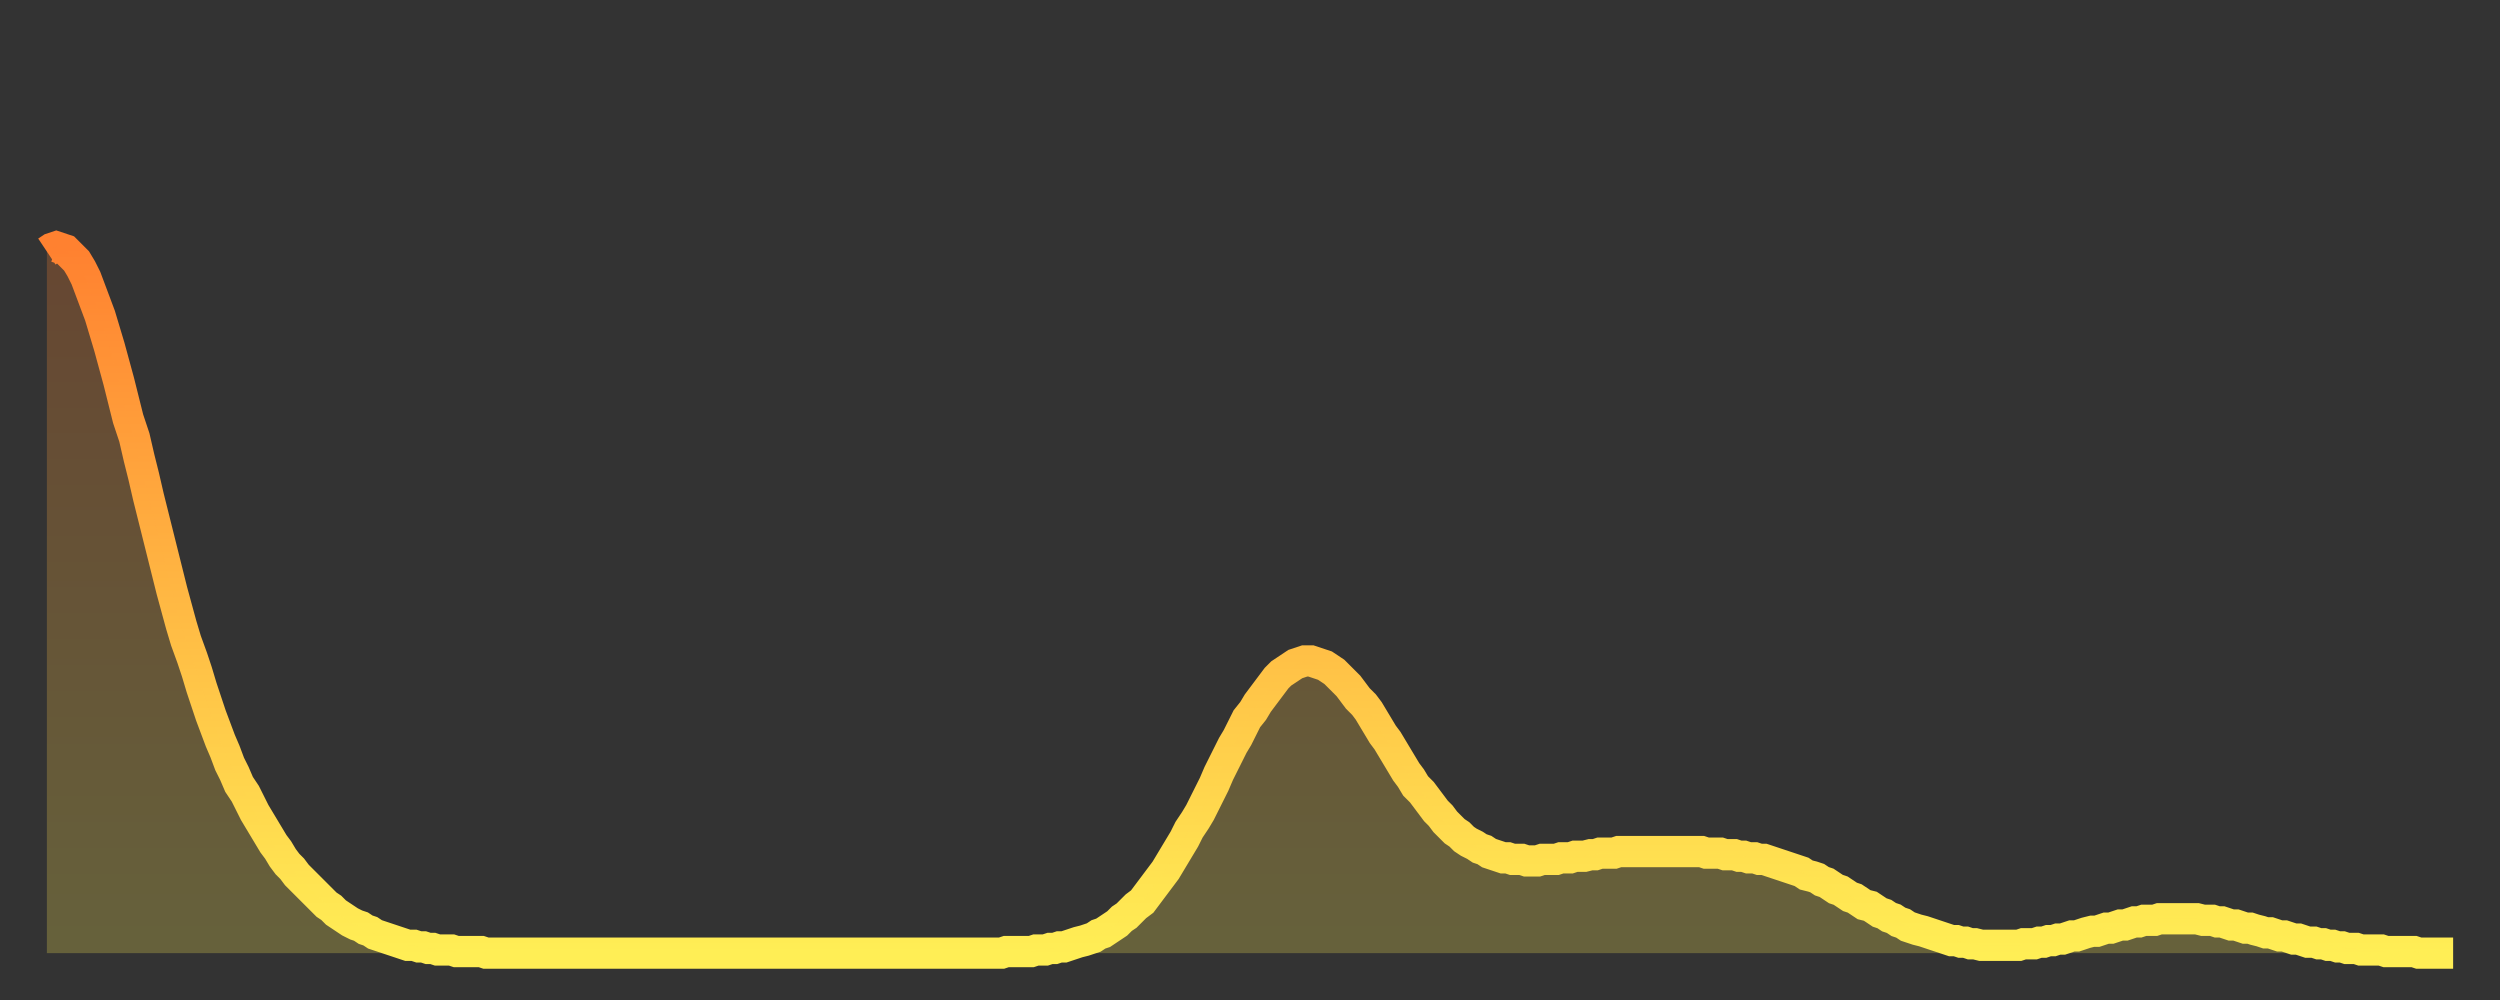 <?xml version="1.0" encoding="utf-8" ?>
<svg baseProfile="full" height="64" version="1.1" width="160" xmlns="http://www.w3.org/2000/svg" xmlns:ev="http://www.w3.org/2001/xml-events" xmlns:xlink="http://www.w3.org/1999/xlink"><rect width="100%" height="100%" fill="#333333" stroke="none"/><defs><linearGradient id="id294318" x1="0" x2="0" y1="0" y2="1"><stop offset="0%" stop-color="#ff8130" /><stop offset="50%" stop-color="#ffb843" /><stop offset="100%" stop-color="#ffee55" /></linearGradient></defs><g transform="translate(3,3)"><g><path d="M 0.0 13.1 0.3 12.9 0.6 12.8 0.9 12.9 1.2 13.0 1.5 13.3 1.9 13.7 2.2 14.2 2.5 14.8 2.8 15.6 3.1 16.4 3.4 17.2 3.7 18.2 4.0 19.2 4.3 20.3 4.6 21.4 4.9 22.6 5.2 23.8 5.6 25.0 5.9 26.3 6.2 27.5 6.5 28.8 6.8 30.0 7.1 31.2 7.4 32.4 7.7 33.6 8.0 34.8 8.3 35.9 8.6 37.0 8.9 38.0 9.3 39.1 9.6 40.0 9.9 41.0 10.2 41.9 10.5 42.8 10.8 43.6 11.1 44.4 11.4 45.1 11.7 45.9 12.0 46.5 12.3 47.2 12.7 47.8 13.0 48.4 13.3 49.0 13.6 49.5 13.9 50.0 14.2 50.5 14.5 51.0 14.8 51.4 15.1 51.9 15.4 52.3 15.7 52.6 16.0 53.0 16.4 53.4 16.7 53.7 17.0 54.0 17.3 54.3 17.6 54.6 17.9 54.9 18.2 55.1 18.5 55.4 18.8 55.6 19.1 55.8 19.4 56.0 19.8 56.2 20.1 56.3 20.4 56.5 20.7 56.6 21.0 56.8 21.3 56.9 21.6 57.0 21.9 57.1 22.2 57.2 22.5 57.3 22.8 57.4 23.1 57.5 23.5 57.5 23.8 57.6 24.1 57.6 24.4 57.7 24.7 57.7 25.0 57.8 25.3 57.8 25.6 57.8 25.9 57.8 26.2 57.9 26.5 57.9 26.8 57.9 27.2 57.9 27.5 57.9 27.8 57.9 28.1 58.0 28.4 58.0 28.7 58.0 29.0 58.0 29.3 58.0 29.6 58.0 29.9 58.0 30.2 58.0 30.6 58.0 30.9 58.0 31.2 58.0 31.5 58.0 31.8 58.0 32.1 58.0 32.4 58.0 32.7 58.0 33.0 58.0 33.3 58.0 33.6 58.0 33.9 58.0 34.3 58.0 34.6 58.0 34.9 58.0 35.2 58.0 35.5 58.0 35.8 58.0 36.1 58.0 36.4 58.0 36.7 58.0 37.0 58.0 37.3 58.0 37.7 58.0 38.0 58.0 38.3 58.0 38.6 58.0 38.9 58.0 39.2 58.0 39.5 58.0 39.8 58.0 40.1 58.0 40.4 58.0 40.7 58.0 41.0 58.0 41.4 58.0 41.7 58.0 42.0 58.0 42.3 58.0 42.6 58.0 42.9 58.0 43.2 58.0 43.5 58.0 43.8 58.0 44.1 58.0 44.4 58.0 44.7 58.0 45.1 58.0 45.4 58.0 45.7 58.0 46.0 58.0 46.3 58.0 46.6 58.0 46.9 58.0 47.2 58.0 47.5 58.0 47.8 58.0 48.1 58.0 48.5 58.0 48.8 58.0 49.1 58.0 49.4 58.0 49.7 58.0 50.0 58.0 50.3 58.0 50.6 58.0 50.9 58.0 51.2 58.0 51.5 58.0 51.8 58.0 52.2 58.0 52.5 58.0 52.8 58.0 53.1 58.0 53.4 58.0 53.7 58.0 54.0 58.0 54.3 58.0 54.6 58.0 54.9 58.0 55.2 58.0 55.6 58.0 55.9 58.0 56.2 58.0 56.5 58.0 56.8 58.0 57.1 58.0 57.4 58.0 57.7 58.0 58.0 58.0 58.3 58.0 58.6 58.0 58.9 58.0 59.3 58.0 59.6 58.0 59.9 58.0 60.2 58.0 60.5 58.0 60.8 58.0 61.1 58.0 61.4 57.9 61.7 57.9 62.0 57.9 62.3 57.9 62.6 57.9 63.0 57.9 63.3 57.8 63.6 57.8 63.9 57.8 64.2 57.7 64.5 57.7 64.8 57.6 65.1 57.6 65.4 57.5 65.7 57.4 66.0 57.3 66.4 57.2 66.7 57.1 67.0 57.0 67.3 56.8 67.6 56.7 67.9 56.5 68.2 56.3 68.5 56.1 68.8 55.8 69.1 55.6 69.4 55.3 69.7 55.0 70.1 54.7 70.4 54.3 70.7 53.9 71.0 53.5 71.3 53.1 71.6 52.7 71.9 52.2 72.2 51.7 72.5 51.2 72.8 50.7 73.1 50.1 73.5 49.5 73.8 49.0 74.1 48.4 74.4 47.8 74.7 47.2 75.0 46.5 75.3 45.9 75.6 45.3 75.9 44.7 76.2 44.2 76.5 43.6 76.8 43.0 77.2 42.5 77.5 42.0 77.8 41.6 78.1 41.2 78.4 40.8 78.7 40.4 79.0 40.1 79.3 39.9 79.6 39.7 79.9 39.5 80.2 39.4 80.5 39.3 80.9 39.3 81.2 39.4 81.5 39.5 81.8 39.6 82.1 39.8 82.4 40.0 82.7 40.3 83.0 40.6 83.3 40.9 83.6 41.3 83.9 41.7 84.3 42.1 84.6 42.5 84.9 43.0 85.2 43.5 85.5 44.0 85.8 44.4 86.1 44.9 86.4 45.4 86.7 45.9 87.0 46.4 87.3 46.8 87.6 47.3 88.0 47.7 88.3 48.1 88.6 48.5 88.9 48.9 89.2 49.2 89.5 49.6 89.8 49.9 90.1 50.2 90.4 50.4 90.7 50.7 91.0 50.9 91.4 51.1 91.7 51.3 92.0 51.4 92.3 51.6 92.6 51.7 92.9 51.8 93.2 51.9 93.5 51.9 93.8 52.0 94.1 52.0 94.4 52.0 94.7 52.1 95.1 52.1 95.4 52.1 95.7 52.0 96.0 52.0 96.3 52.0 96.6 52.0 96.9 51.9 97.2 51.9 97.5 51.9 97.8 51.8 98.1 51.8 98.4 51.8 98.8 51.7 99.1 51.7 99.4 51.6 99.7 51.6 100.0 51.6 100.3 51.6 100.6 51.5 100.9 51.5 101.2 51.5 101.5 51.5 101.8 51.5 102.2 51.5 102.5 51.5 102.8 51.5 103.1 51.5 103.4 51.5 103.7 51.5 104.0 51.5 104.3 51.5 104.6 51.5 104.9 51.5 105.2 51.5 105.5 51.5 105.9 51.5 106.2 51.6 106.5 51.6 106.8 51.6 107.1 51.6 107.4 51.7 107.7 51.7 108.0 51.7 108.3 51.8 108.6 51.8 108.9 51.9 109.3 51.9 109.6 52.0 109.9 52.0 110.2 52.1 110.5 52.2 110.8 52.3 111.1 52.4 111.4 52.5 111.7 52.6 112.0 52.7 112.3 52.8 112.6 53.0 113.0 53.1 113.3 53.2 113.6 53.4 113.9 53.5 114.2 53.7 114.5 53.9 114.8 54.0 115.1 54.2 115.4 54.4 115.7 54.5 116.0 54.7 116.3 54.9 116.7 55.0 117.0 55.2 117.3 55.4 117.6 55.5 117.9 55.7 118.2 55.8 118.5 56.0 118.8 56.1 119.1 56.3 119.4 56.4 119.7 56.5 120.1 56.6 120.4 56.7 120.7 56.8 121.0 56.9 121.3 57.0 121.6 57.1 121.9 57.2 122.2 57.2 122.5 57.3 122.8 57.3 123.1 57.4 123.4 57.4 123.8 57.5 124.1 57.5 124.4 57.5 124.7 57.5 125.0 57.5 125.3 57.5 125.6 57.5 125.9 57.5 126.2 57.5 126.5 57.4 126.8 57.4 127.2 57.4 127.5 57.3 127.8 57.3 128.1 57.2 128.4 57.2 128.7 57.1 129.0 57.1 129.3 57.0 129.6 56.9 129.9 56.9 130.2 56.8 130.5 56.7 130.9 56.6 131.2 56.6 131.5 56.5 131.8 56.4 132.1 56.4 132.4 56.3 132.7 56.2 133.0 56.2 133.3 56.1 133.6 56.0 133.9 56.0 134.2 55.9 134.6 55.9 134.9 55.9 135.2 55.8 135.5 55.8 135.8 55.8 136.1 55.8 136.4 55.8 136.7 55.8 137.0 55.8 137.3 55.8 137.6 55.8 138.0 55.9 138.3 55.9 138.6 55.9 138.9 56.0 139.2 56.0 139.5 56.1 139.8 56.2 140.1 56.2 140.4 56.3 140.7 56.4 141.0 56.4 141.3 56.5 141.7 56.6 142.0 56.7 142.3 56.7 142.6 56.8 142.9 56.9 143.2 56.9 143.5 57.0 143.8 57.1 144.1 57.1 144.4 57.2 144.7 57.3 145.1 57.3 145.4 57.4 145.7 57.4 146.0 57.5 146.3 57.5 146.6 57.6 146.9 57.6 147.2 57.7 147.5 57.7 147.8 57.7 148.1 57.8 148.4 57.8 148.8 57.8 149.1 57.8 149.4 57.8 149.7 57.9 150.0 57.9 150.3 57.9 150.6 57.9 150.9 57.9 151.2 57.9 151.5 57.9 151.8 58.0 152.1 58.0 152.5 58.0 152.8 58.0 153.1 58.0 153.4 58.0 153.7 58.0 154.0 58.0" fill="none" id="graph-curve" opacity="1" stroke="url(#id294318)" stroke-width="2" /><path d="M 0 58 L 0.0 13.1 0.3 12.9 0.6 12.8 0.9 12.9 1.2 13.0 1.5 13.3 1.9 13.7 2.2 14.2 2.5 14.8 2.8 15.6 3.1 16.4 3.4 17.2 3.7 18.2 4.0 19.2 4.3 20.3 4.6 21.4 4.9 22.6 5.2 23.8 5.6 25.0 5.9 26.3 6.2 27.5 6.5 28.8 6.8 30.0 7.1 31.2 7.4 32.4 7.7 33.6 8.0 34.8 8.3 35.9 8.6 37.0 8.9 38.0 9.3 39.1 9.6 40.0 9.9 41.0 10.2 41.9 10.5 42.8 10.8 43.6 11.1 44.4 11.4 45.1 11.7 45.9 12.0 46.5 12.3 47.2 12.7 47.8 13.0 48.4 13.3 49.0 13.6 49.5 13.9 50.0 14.2 50.5 14.5 51.0 14.8 51.4 15.1 51.9 15.4 52.3 15.7 52.6 16.0 53.0 16.4 53.4 16.7 53.7 17.0 54.0 17.3 54.3 17.6 54.6 17.9 54.9 18.2 55.1 18.5 55.4 18.8 55.6 19.1 55.8 19.4 56.0 19.8 56.2 20.1 56.3 20.4 56.5 20.7 56.6 21.0 56.8 21.3 56.9 21.6 57.0 21.9 57.1 22.2 57.2 22.5 57.3 22.8 57.4 23.1 57.5 23.5 57.5 23.8 57.6 24.1 57.6 24.4 57.7 24.7 57.7 25.0 57.8 25.3 57.8 25.6 57.8 25.9 57.8 26.2 57.9 26.5 57.9 26.8 57.9 27.2 57.9 27.5 57.9 27.8 57.9 28.1 58.0 28.4 58.0 28.7 58.0 29.0 58.0 29.3 58.0 29.6 58.0 29.9 58.0 30.2 58.0 30.6 58.0 30.9 58.0 31.2 58.0 31.5 58.0 31.8 58.0 32.1 58.0 32.4 58.0 32.7 58.0 33.0 58.0 33.3 58.0 33.6 58.0 33.9 58.0 34.3 58.0 34.6 58.0 34.9 58.0 35.2 58.0 35.5 58.0 35.8 58.0 36.1 58.0 36.4 58.0 36.7 58.0 37.0 58.0 37.3 58.0 37.7 58.0 38.0 58.0 38.3 58.0 38.6 58.0 38.9 58.0 39.2 58.0 39.5 58.0 39.8 58.0 40.1 58.0 40.4 58.0 40.7 58.0 41.0 58.0 41.4 58.0 41.7 58.0 42.0 58.0 42.3 58.0 42.6 58.0 42.9 58.0 43.2 58.0 43.5 58.0 43.8 58.0 44.1 58.0 44.4 58.0 44.7 58.0 45.1 58.0 45.4 58.0 45.7 58.0 46.0 58.0 46.3 58.0 46.6 58.0 46.9 58.0 47.2 58.0 47.5 58.0 47.8 58.0 48.1 58.0 48.5 58.0 48.8 58.0 49.1 58.0 49.4 58.0 49.7 58.0 50.0 58.0 50.3 58.0 50.6 58.0 50.9 58.0 51.2 58.0 51.5 58.0 51.8 58.0 52.2 58.0 52.5 58.0 52.8 58.0 53.1 58.0 53.4 58.0 53.7 58.0 54.0 58.0 54.3 58.0 54.6 58.0 54.9 58.0 55.2 58.0 55.6 58.0 55.9 58.0 56.2 58.0 56.5 58.0 56.8 58.0 57.1 58.0 57.4 58.0 57.7 58.0 58.0 58.0 58.3 58.0 58.6 58.0 58.9 58.0 59.3 58.0 59.6 58.0 59.9 58.0 60.2 58.0 60.5 58.0 60.8 58.0 61.1 58.0 61.4 57.9 61.7 57.9 62.0 57.9 62.3 57.9 62.6 57.9 63.0 57.9 63.3 57.8 63.6 57.8 63.9 57.8 64.2 57.7 64.5 57.7 64.8 57.6 65.1 57.6 65.4 57.5 65.7 57.4 66.0 57.3 66.4 57.2 66.7 57.1 67.0 57.0 67.3 56.8 67.6 56.7 67.9 56.5 68.2 56.3 68.5 56.1 68.8 55.8 69.1 55.6 69.4 55.3 69.7 55.0 70.1 54.7 70.4 54.3 70.7 53.9 71.0 53.5 71.3 53.1 71.6 52.7 71.9 52.2 72.2 51.7 72.5 51.2 72.8 50.7 73.1 50.1 73.5 49.5 73.8 49.0 74.1 48.4 74.4 47.8 74.7 47.2 75.0 46.5 75.3 45.9 75.6 45.3 75.9 44.7 76.2 44.2 76.5 43.6 76.8 43.0 77.2 42.5 77.5 42.0 77.8 41.6 78.1 41.2 78.4 40.8 78.7 40.4 79.0 40.1 79.3 39.9 79.6 39.7 79.9 39.5 80.2 39.4 80.5 39.3 80.9 39.3 81.2 39.4 81.5 39.5 81.8 39.6 82.1 39.8 82.4 40.0 82.7 40.3 83.0 40.6 83.3 40.9 83.6 41.3 83.9 41.7 84.3 42.1 84.6 42.5 84.9 43.0 85.2 43.5 85.5 44.0 85.8 44.4 86.1 44.9 86.4 45.4 86.7 45.9 87.0 46.4 87.3 46.8 87.6 47.3 88.0 47.7 88.3 48.1 88.6 48.5 88.9 48.9 89.2 49.2 89.5 49.6 89.8 49.9 90.1 50.2 90.4 50.4 90.7 50.7 91.0 50.9 91.4 51.1 91.7 51.3 92.0 51.4 92.3 51.6 92.6 51.7 92.9 51.8 93.2 51.9 93.5 51.9 93.8 52.0 94.1 52.0 94.4 52.0 94.7 52.1 95.1 52.1 95.4 52.1 95.7 52.0 96.0 52.0 96.3 52.0 96.6 52.0 96.9 51.9 97.2 51.9 97.5 51.9 97.8 51.8 98.1 51.8 98.4 51.8 98.8 51.7 99.1 51.7 99.4 51.6 99.7 51.6 100.0 51.6 100.3 51.6 100.6 51.5 100.9 51.5 101.2 51.5 101.5 51.5 101.8 51.5 102.2 51.5 102.5 51.5 102.8 51.5 103.1 51.5 103.4 51.5 103.7 51.5 104.0 51.5 104.3 51.5 104.6 51.5 104.9 51.5 105.2 51.5 105.5 51.5 105.9 51.5 106.2 51.6 106.5 51.6 106.8 51.6 107.1 51.6 107.4 51.7 107.7 51.7 108.0 51.7 108.3 51.8 108.6 51.8 108.9 51.9 109.3 51.9 109.6 52.0 109.9 52.0 110.2 52.1 110.5 52.2 110.8 52.3 111.1 52.4 111.4 52.5 111.7 52.6 112.0 52.7 112.3 52.8 112.6 53.0 113.0 53.1 113.3 53.2 113.6 53.4 113.9 53.5 114.2 53.7 114.5 53.9 114.8 54.0 115.1 54.2 115.4 54.4 115.7 54.5 116.0 54.7 116.3 54.9 116.7 55.0 117.0 55.2 117.3 55.4 117.6 55.5 117.9 55.7 118.2 55.8 118.5 56.0 118.8 56.1 119.1 56.3 119.4 56.4 119.7 56.5 120.1 56.6 120.4 56.7 120.7 56.8 121.0 56.9 121.3 57.0 121.6 57.1 121.9 57.2 122.2 57.2 122.5 57.3 122.8 57.3 123.1 57.4 123.4 57.4 123.8 57.5 124.1 57.5 124.4 57.5 124.7 57.5 125.0 57.5 125.3 57.5 125.6 57.5 125.9 57.5 126.2 57.5 126.5 57.4 126.8 57.4 127.2 57.4 127.5 57.3 127.8 57.3 128.1 57.2 128.4 57.2 128.7 57.1 129.0 57.1 129.3 57.0 129.6 56.9 129.9 56.9 130.2 56.8 130.5 56.7 130.9 56.6 131.2 56.6 131.5 56.5 131.8 56.4 132.1 56.4 132.4 56.3 132.7 56.2 133.0 56.2 133.3 56.1 133.6 56.0 133.9 56.0 134.2 55.9 134.6 55.9 134.9 55.9 135.2 55.8 135.5 55.8 135.8 55.8 136.1 55.8 136.4 55.8 136.7 55.8 137.0 55.8 137.3 55.8 137.6 55.8 138.0 55.9 138.3 55.9 138.6 55.9 138.9 56.0 139.2 56.0 139.5 56.1 139.8 56.2 140.1 56.2 140.4 56.3 140.7 56.4 141.0 56.4 141.3 56.5 141.7 56.6 142.0 56.7 142.3 56.7 142.6 56.8 142.9 56.9 143.2 56.9 143.5 57.0 143.8 57.1 144.1 57.1 144.4 57.2 144.7 57.3 145.1 57.3 145.4 57.4 145.7 57.4 146.0 57.5 146.3 57.5 146.6 57.6 146.9 57.6 147.2 57.7 147.5 57.7 147.8 57.7 148.1 57.8 148.4 57.8 148.8 57.8 149.1 57.8 149.4 57.8 149.7 57.9 150.0 57.9 150.3 57.9 150.6 57.9 150.9 57.9 151.2 57.9 151.5 57.9 151.8 58.0 152.1 58.0 152.5 58.0 152.8 58.0 153.1 58.0 153.4 58.0 153.7 58.0 154.0 58.0 154 58" fill="url(#id294318)" fill-opacity=".25" id="graph-shadow" /></g></g></svg>